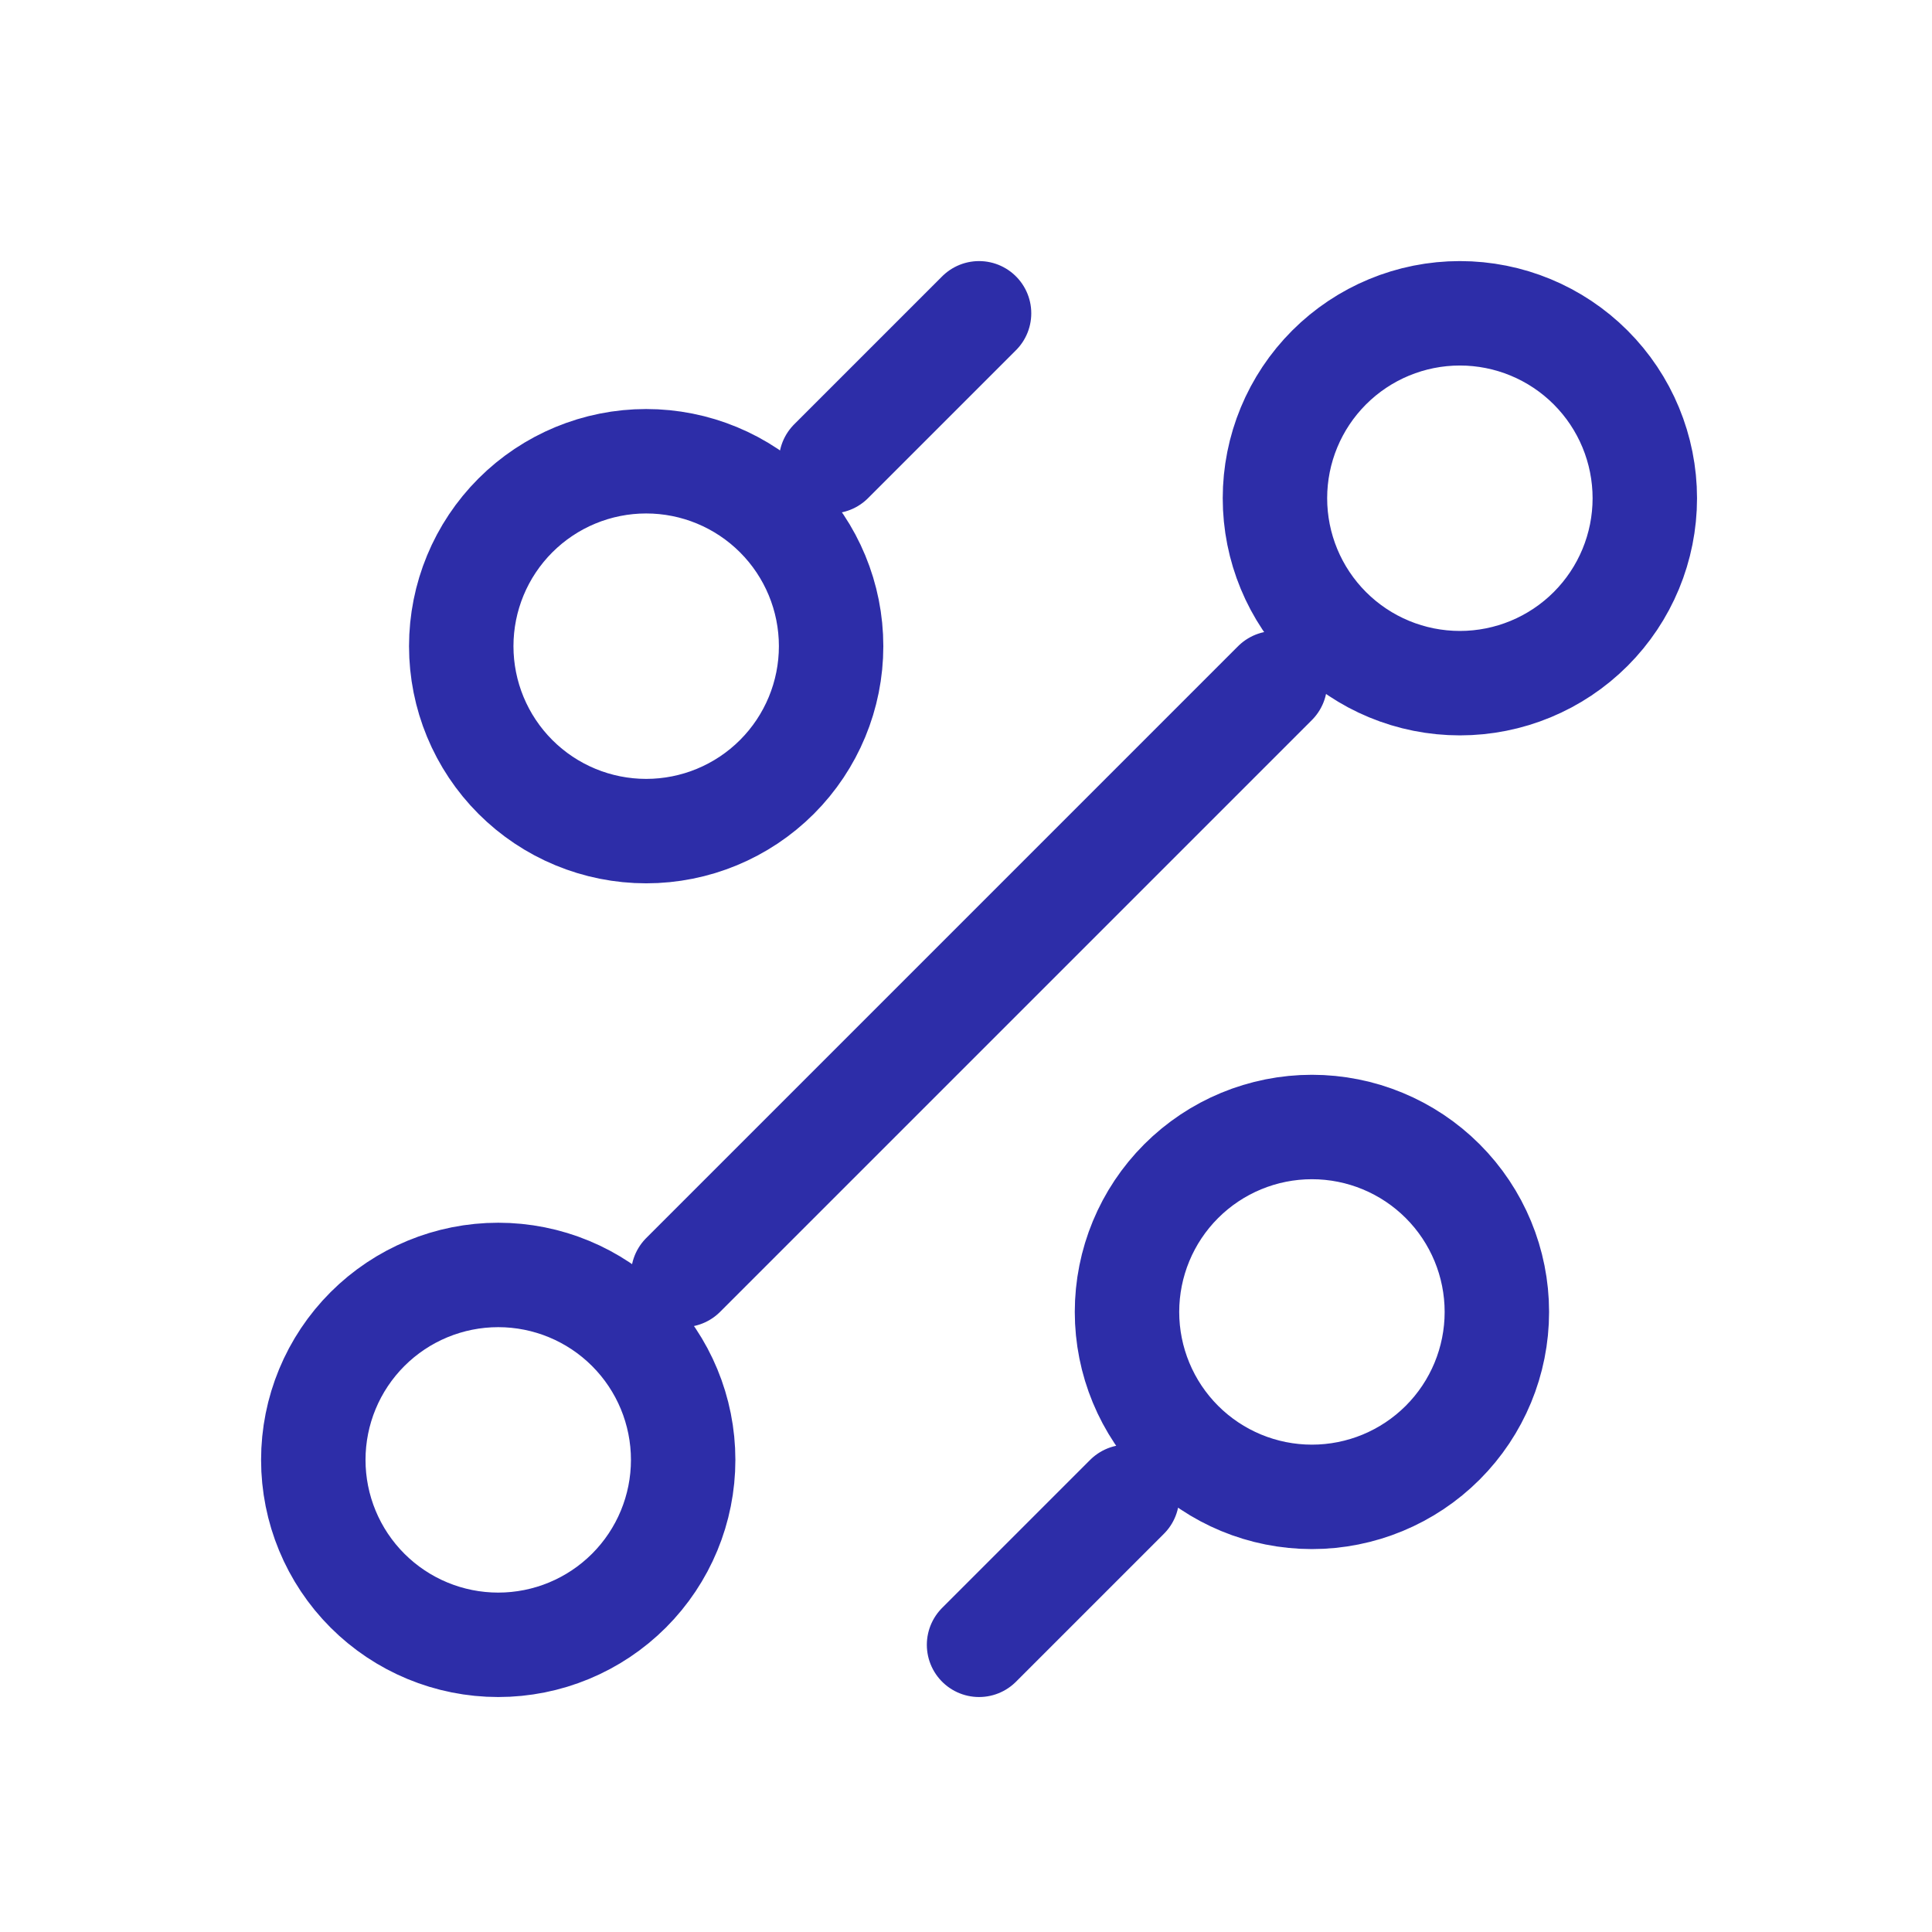 <svg width="111" height="111" viewBox="0 0 111 111" fill="none" xmlns="http://www.w3.org/2000/svg">
<path d="M47.75 26.5L56.25 18M39.25 73.25L73.25 39.25M56.25 94.5L64.75 86M75.375 86C78.193 86 80.895 84.881 82.888 82.888C84.881 80.895 86 78.193 86 75.375C86 72.557 84.881 69.855 82.888 67.862C80.895 65.869 78.193 64.75 75.375 64.75C72.557 64.75 69.855 65.869 67.862 67.862C65.869 69.855 64.75 72.557 64.75 75.375C64.75 78.193 65.869 80.895 67.862 82.888C69.855 84.881 72.557 86 75.375 86ZM37.125 47.75C39.943 47.75 42.645 46.631 44.638 44.638C46.631 42.645 47.75 39.943 47.75 37.125C47.75 34.307 46.631 31.605 44.638 29.612C42.645 27.619 39.943 26.5 37.125 26.5C34.307 26.5 31.605 27.619 29.612 29.612C27.619 31.605 26.5 34.307 26.5 37.125C26.5 39.943 27.619 42.645 29.612 44.638C31.605 46.631 34.307 47.75 37.125 47.75ZM28.625 94.5C31.443 94.5 34.145 93.381 36.138 91.388C38.131 89.395 39.25 86.693 39.25 83.875C39.25 81.057 38.131 78.355 36.138 76.362C34.145 74.369 31.443 73.25 28.625 73.25C25.807 73.25 23.105 74.369 21.112 76.362C19.119 78.355 18 81.057 18 83.875C18 86.693 19.119 89.395 21.112 91.388C23.105 93.381 25.807 94.5 28.625 94.5ZM83.875 39.25C86.693 39.25 89.395 38.131 91.388 36.138C93.381 34.145 94.5 31.443 94.5 28.625C94.5 25.807 93.381 23.105 91.388 21.112C89.395 19.119 86.693 18 83.875 18C81.057 18 78.355 19.119 76.362 21.112C74.369 23.105 73.25 25.807 73.25 28.625C73.25 31.443 74.369 34.145 76.362 36.138C78.355 38.131 81.057 39.25 83.875 39.25Z" stroke="#2D2DA8" stroke-width="6" stroke-linecap="round" stroke-linejoin="round"/>
</svg>
